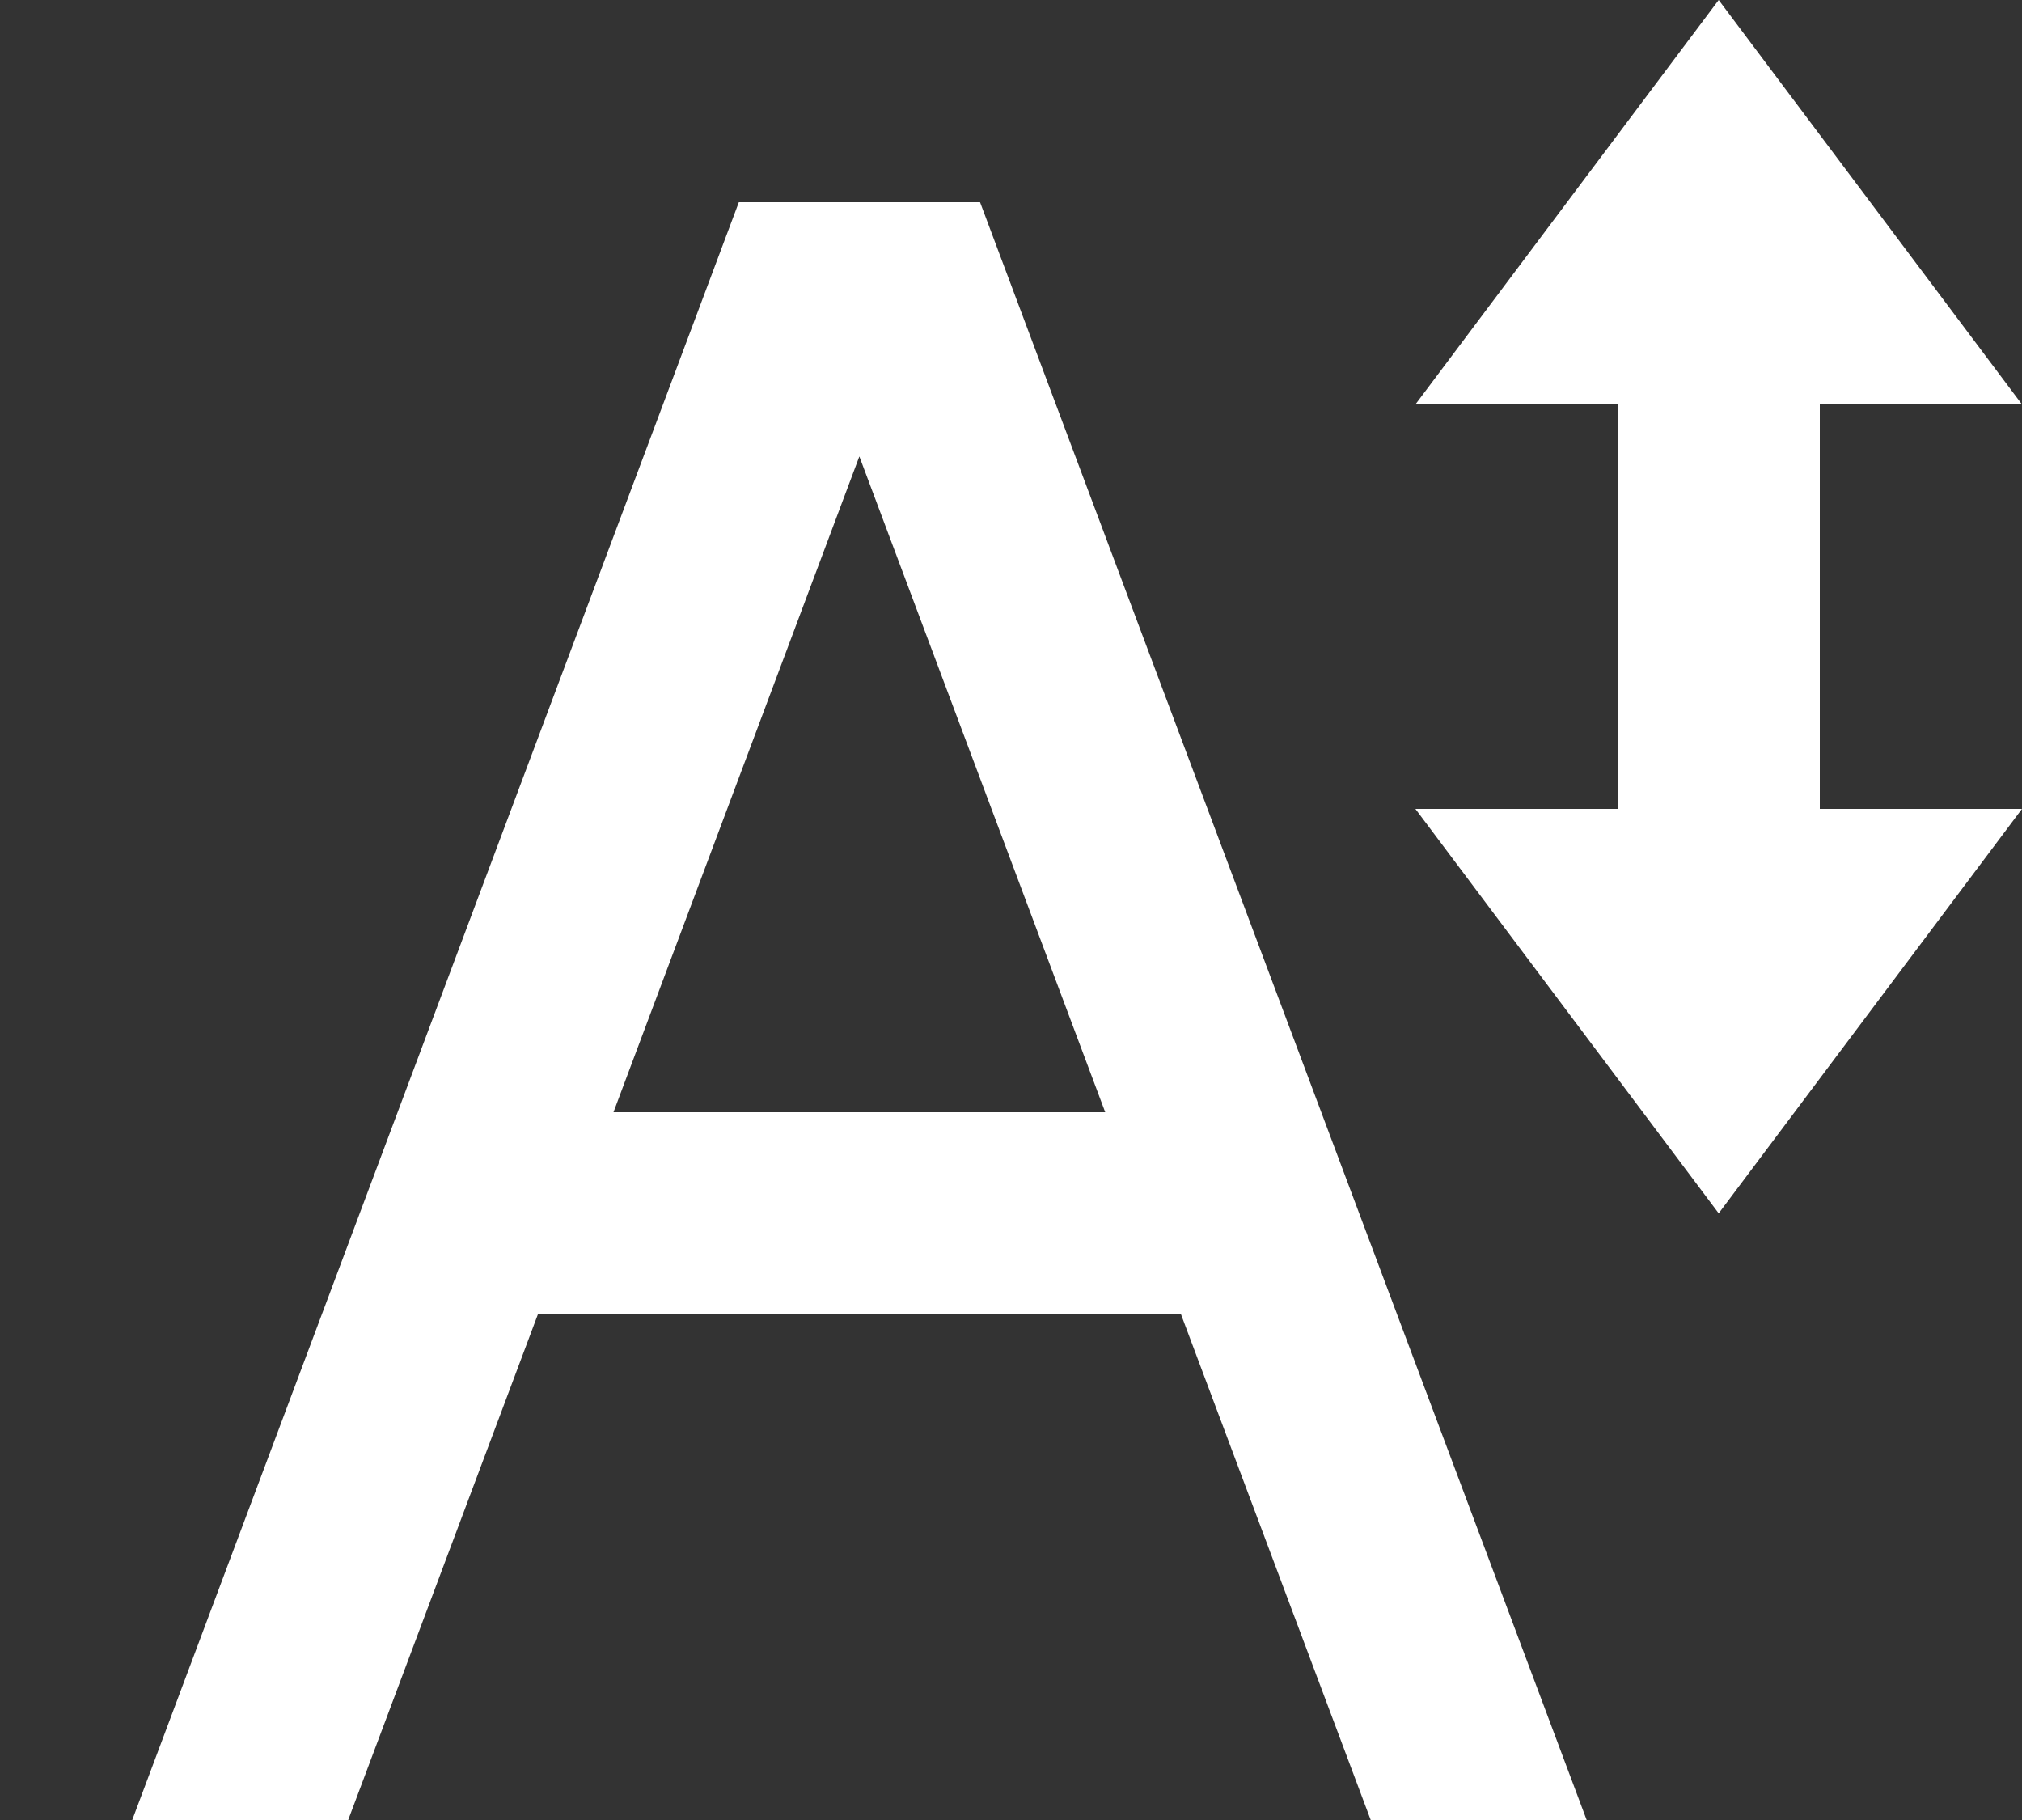 <svg width="10" height="9" viewBox="0 0 10 9" fill="none" xmlns="http://www.w3.org/2000/svg">
<rect x="0" y="0" width="10" height="9" fill="#333333" stroke="none"/>
<path d="M10 2L8.5 0L7 2H8V4H7L8.5 6L10 4H9V2H10ZM3.654 1L0.654 9H1.722L2.66 6.5H5.841L6.779 9H7.847L4.847 1H3.654ZM3.034 5.5L4.25 2.257L5.466 5.5H3.034Z" fill="white"/>
</svg>
